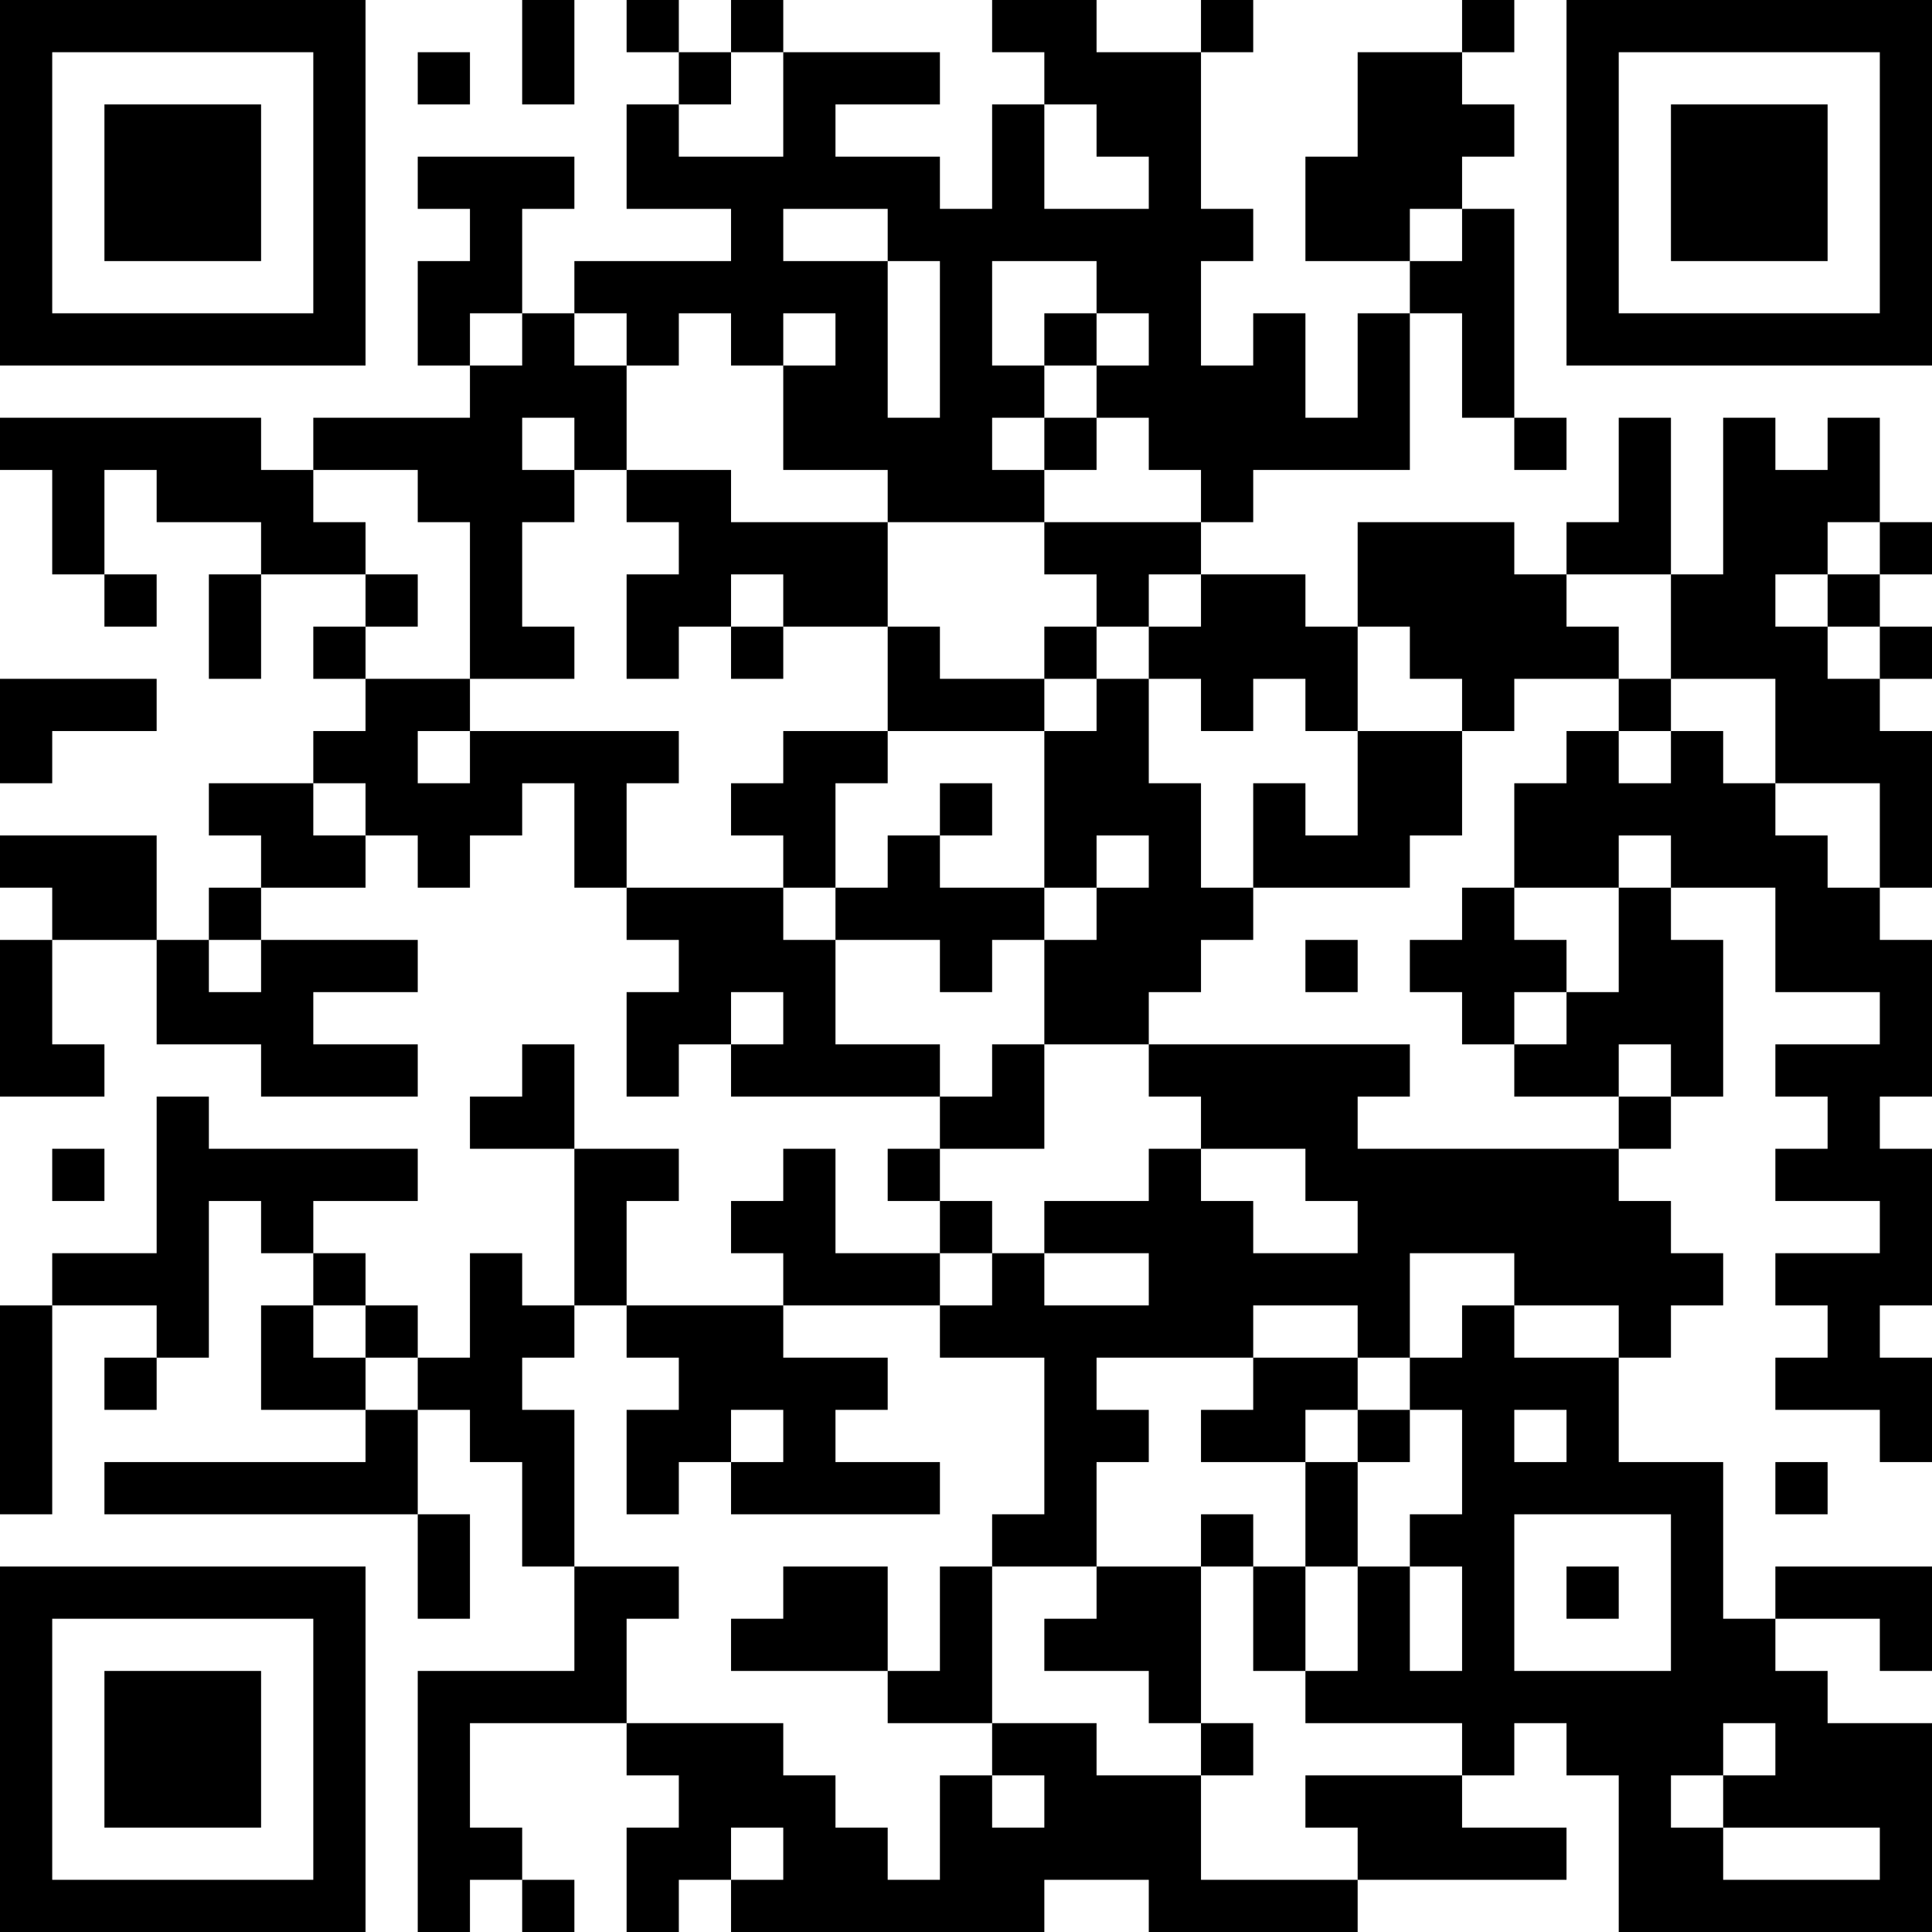 <?xml version="1.0" encoding="UTF-8"?>
<svg xmlns="http://www.w3.org/2000/svg" version="1.1" width="400" height="400" viewBox="0 0 400 400"><rect x="0" y="0" width="400" height="400" fill="#ffffff"/><g transform="scale(10.811)"><g transform="translate(0,0)"><path fill-rule="evenodd" d="M10 0L10 2L11 2L11 0ZM12 0L12 1L13 1L13 2L12 2L12 4L14 4L14 5L11 5L11 6L10 6L10 4L11 4L11 3L8 3L8 4L9 4L9 5L8 5L8 7L9 7L9 8L6 8L6 9L5 9L5 8L0 8L0 9L1 9L1 11L2 11L2 12L3 12L3 11L2 11L2 9L3 9L3 10L5 10L5 11L4 11L4 13L5 13L5 11L7 11L7 12L6 12L6 13L7 13L7 14L6 14L6 15L4 15L4 16L5 16L5 17L4 17L4 18L3 18L3 16L0 16L0 17L1 17L1 18L0 18L0 21L2 21L2 20L1 20L1 18L3 18L3 20L5 20L5 21L8 21L8 20L6 20L6 19L8 19L8 18L5 18L5 17L7 17L7 16L8 16L8 17L9 17L9 16L10 16L10 15L11 15L11 17L12 17L12 18L13 18L13 19L12 19L12 21L13 21L13 20L14 20L14 21L18 21L18 22L17 22L17 23L18 23L18 24L16 24L16 22L15 22L15 23L14 23L14 24L15 24L15 25L12 25L12 23L13 23L13 22L11 22L11 20L10 20L10 21L9 21L9 22L11 22L11 25L10 25L10 24L9 24L9 26L8 26L8 25L7 25L7 24L6 24L6 23L8 23L8 22L4 22L4 21L3 21L3 24L1 24L1 25L0 25L0 29L1 29L1 25L3 25L3 26L2 26L2 27L3 27L3 26L4 26L4 23L5 23L5 24L6 24L6 25L5 25L5 27L7 27L7 28L2 28L2 29L8 29L8 31L9 31L9 29L8 29L8 27L9 27L9 28L10 28L10 30L11 30L11 32L8 32L8 37L9 37L9 36L10 36L10 37L11 37L11 36L10 36L10 35L9 35L9 33L12 33L12 34L13 34L13 35L12 35L12 37L13 37L13 36L14 36L14 37L20 37L20 36L22 36L22 37L26 37L26 36L30 36L30 35L28 35L28 34L29 34L29 33L30 33L30 34L31 34L31 37L37 37L37 33L35 33L35 32L34 32L34 31L36 31L36 32L37 32L37 30L34 30L34 31L33 31L33 28L31 28L31 26L32 26L32 25L33 25L33 24L32 24L32 23L31 23L31 22L32 22L32 21L33 21L33 18L32 18L32 17L34 17L34 19L36 19L36 20L34 20L34 21L35 21L35 22L34 22L34 23L36 23L36 24L34 24L34 25L35 25L35 26L34 26L34 27L36 27L36 28L37 28L37 26L36 26L36 25L37 25L37 22L36 22L36 21L37 21L37 18L36 18L36 17L37 17L37 14L36 14L36 13L37 13L37 12L36 12L36 11L37 11L37 10L36 10L36 8L35 8L35 9L34 9L34 8L33 8L33 11L32 11L32 8L31 8L31 10L30 10L30 11L29 11L29 10L26 10L26 12L25 12L25 11L23 11L23 10L24 10L24 9L27 9L27 6L28 6L28 8L29 8L29 9L30 9L30 8L29 8L29 4L28 4L28 3L29 3L29 2L28 2L28 1L29 1L29 0L28 0L28 1L26 1L26 3L25 3L25 5L27 5L27 6L26 6L26 8L25 8L25 6L24 6L24 7L23 7L23 5L24 5L24 4L23 4L23 1L24 1L24 0L23 0L23 1L21 1L21 0L19 0L19 1L20 1L20 2L19 2L19 4L18 4L18 3L16 3L16 2L18 2L18 1L15 1L15 0L14 0L14 1L13 1L13 0ZM8 1L8 2L9 2L9 1ZM14 1L14 2L13 2L13 3L15 3L15 1ZM20 2L20 4L22 4L22 3L21 3L21 2ZM15 4L15 5L17 5L17 8L18 8L18 5L17 5L17 4ZM27 4L27 5L28 5L28 4ZM19 5L19 7L20 7L20 8L19 8L19 9L20 9L20 10L17 10L17 9L15 9L15 7L16 7L16 6L15 6L15 7L14 7L14 6L13 6L13 7L12 7L12 6L11 6L11 7L12 7L12 9L11 9L11 8L10 8L10 9L11 9L11 10L10 10L10 12L11 12L11 13L9 13L9 10L8 10L8 9L6 9L6 10L7 10L7 11L8 11L8 12L7 12L7 13L9 13L9 14L8 14L8 15L9 15L9 14L13 14L13 15L12 15L12 17L15 17L15 18L16 18L16 20L18 20L18 21L19 21L19 20L20 20L20 22L18 22L18 23L19 23L19 24L18 24L18 25L15 25L15 26L17 26L17 27L16 27L16 28L18 28L18 29L14 29L14 28L15 28L15 27L14 27L14 28L13 28L13 29L12 29L12 27L13 27L13 26L12 26L12 25L11 25L11 26L10 26L10 27L11 27L11 30L13 30L13 31L12 31L12 33L15 33L15 34L16 34L16 35L17 35L17 36L18 36L18 34L19 34L19 35L20 35L20 34L19 34L19 33L21 33L21 34L23 34L23 36L26 36L26 35L25 35L25 34L28 34L28 33L25 33L25 32L26 32L26 30L27 30L27 32L28 32L28 30L27 30L27 29L28 29L28 27L27 27L27 26L28 26L28 25L29 25L29 26L31 26L31 25L29 25L29 24L27 24L27 26L26 26L26 25L24 25L24 26L21 26L21 27L22 27L22 28L21 28L21 30L19 30L19 29L20 29L20 26L18 26L18 25L19 25L19 24L20 24L20 25L22 25L22 24L20 24L20 23L22 23L22 22L23 22L23 23L24 23L24 24L26 24L26 23L25 23L25 22L23 22L23 21L22 21L22 20L27 20L27 21L26 21L26 22L31 22L31 21L32 21L32 20L31 20L31 21L29 21L29 20L30 20L30 19L31 19L31 17L32 17L32 16L31 16L31 17L29 17L29 15L30 15L30 14L31 14L31 15L32 15L32 14L33 14L33 15L34 15L34 16L35 16L35 17L36 17L36 15L34 15L34 13L32 13L32 11L30 11L30 12L31 12L31 13L29 13L29 14L28 14L28 13L27 13L27 12L26 12L26 14L25 14L25 13L24 13L24 14L23 14L23 13L22 13L22 12L23 12L23 11L22 11L22 12L21 12L21 11L20 11L20 10L23 10L23 9L22 9L22 8L21 8L21 7L22 7L22 6L21 6L21 5ZM9 6L9 7L10 7L10 6ZM20 6L20 7L21 7L21 6ZM20 8L20 9L21 9L21 8ZM12 9L12 10L13 10L13 11L12 11L12 13L13 13L13 12L14 12L14 13L15 13L15 12L17 12L17 14L15 14L15 15L14 15L14 16L15 16L15 17L16 17L16 18L18 18L18 19L19 19L19 18L20 18L20 20L22 20L22 19L23 19L23 18L24 18L24 17L27 17L27 16L28 16L28 14L26 14L26 16L25 16L25 15L24 15L24 17L23 17L23 15L22 15L22 13L21 13L21 12L20 12L20 13L18 13L18 12L17 12L17 10L14 10L14 9ZM35 10L35 11L34 11L34 12L35 12L35 13L36 13L36 12L35 12L35 11L36 11L36 10ZM14 11L14 12L15 12L15 11ZM0 13L0 15L1 15L1 14L3 14L3 13ZM20 13L20 14L17 14L17 15L16 15L16 17L17 17L17 16L18 16L18 17L20 17L20 18L21 18L21 17L22 17L22 16L21 16L21 17L20 17L20 14L21 14L21 13ZM31 13L31 14L32 14L32 13ZM6 15L6 16L7 16L7 15ZM18 15L18 16L19 16L19 15ZM28 17L28 18L27 18L27 19L28 19L28 20L29 20L29 19L30 19L30 18L29 18L29 17ZM4 18L4 19L5 19L5 18ZM25 18L25 19L26 19L26 18ZM14 19L14 20L15 20L15 19ZM1 22L1 23L2 23L2 22ZM6 25L6 26L7 26L7 27L8 27L8 26L7 26L7 25ZM24 26L24 27L23 27L23 28L25 28L25 30L24 30L24 29L23 29L23 30L21 30L21 31L20 31L20 32L22 32L22 33L23 33L23 34L24 34L24 33L23 33L23 30L24 30L24 32L25 32L25 30L26 30L26 28L27 28L27 27L26 27L26 26ZM25 27L25 28L26 28L26 27ZM29 27L29 28L30 28L30 27ZM34 28L34 29L35 29L35 28ZM29 29L29 32L32 32L32 29ZM15 30L15 31L14 31L14 32L17 32L17 33L19 33L19 30L18 30L18 32L17 32L17 30ZM30 30L30 31L31 31L31 30ZM33 33L33 34L32 34L32 35L33 35L33 36L36 36L36 35L33 35L33 34L34 34L34 33ZM14 35L14 36L15 36L15 35ZM0 0L0 7L7 7L7 0ZM1 1L1 6L6 6L6 1ZM2 2L2 5L5 5L5 2ZM30 0L30 7L37 7L37 0ZM31 1L31 6L36 6L36 1ZM32 2L32 5L35 5L35 2ZM0 30L0 37L7 37L7 30ZM1 31L1 36L6 36L6 31ZM2 32L2 35L5 35L5 32Z" fill="#000000"/></g></g></svg>
